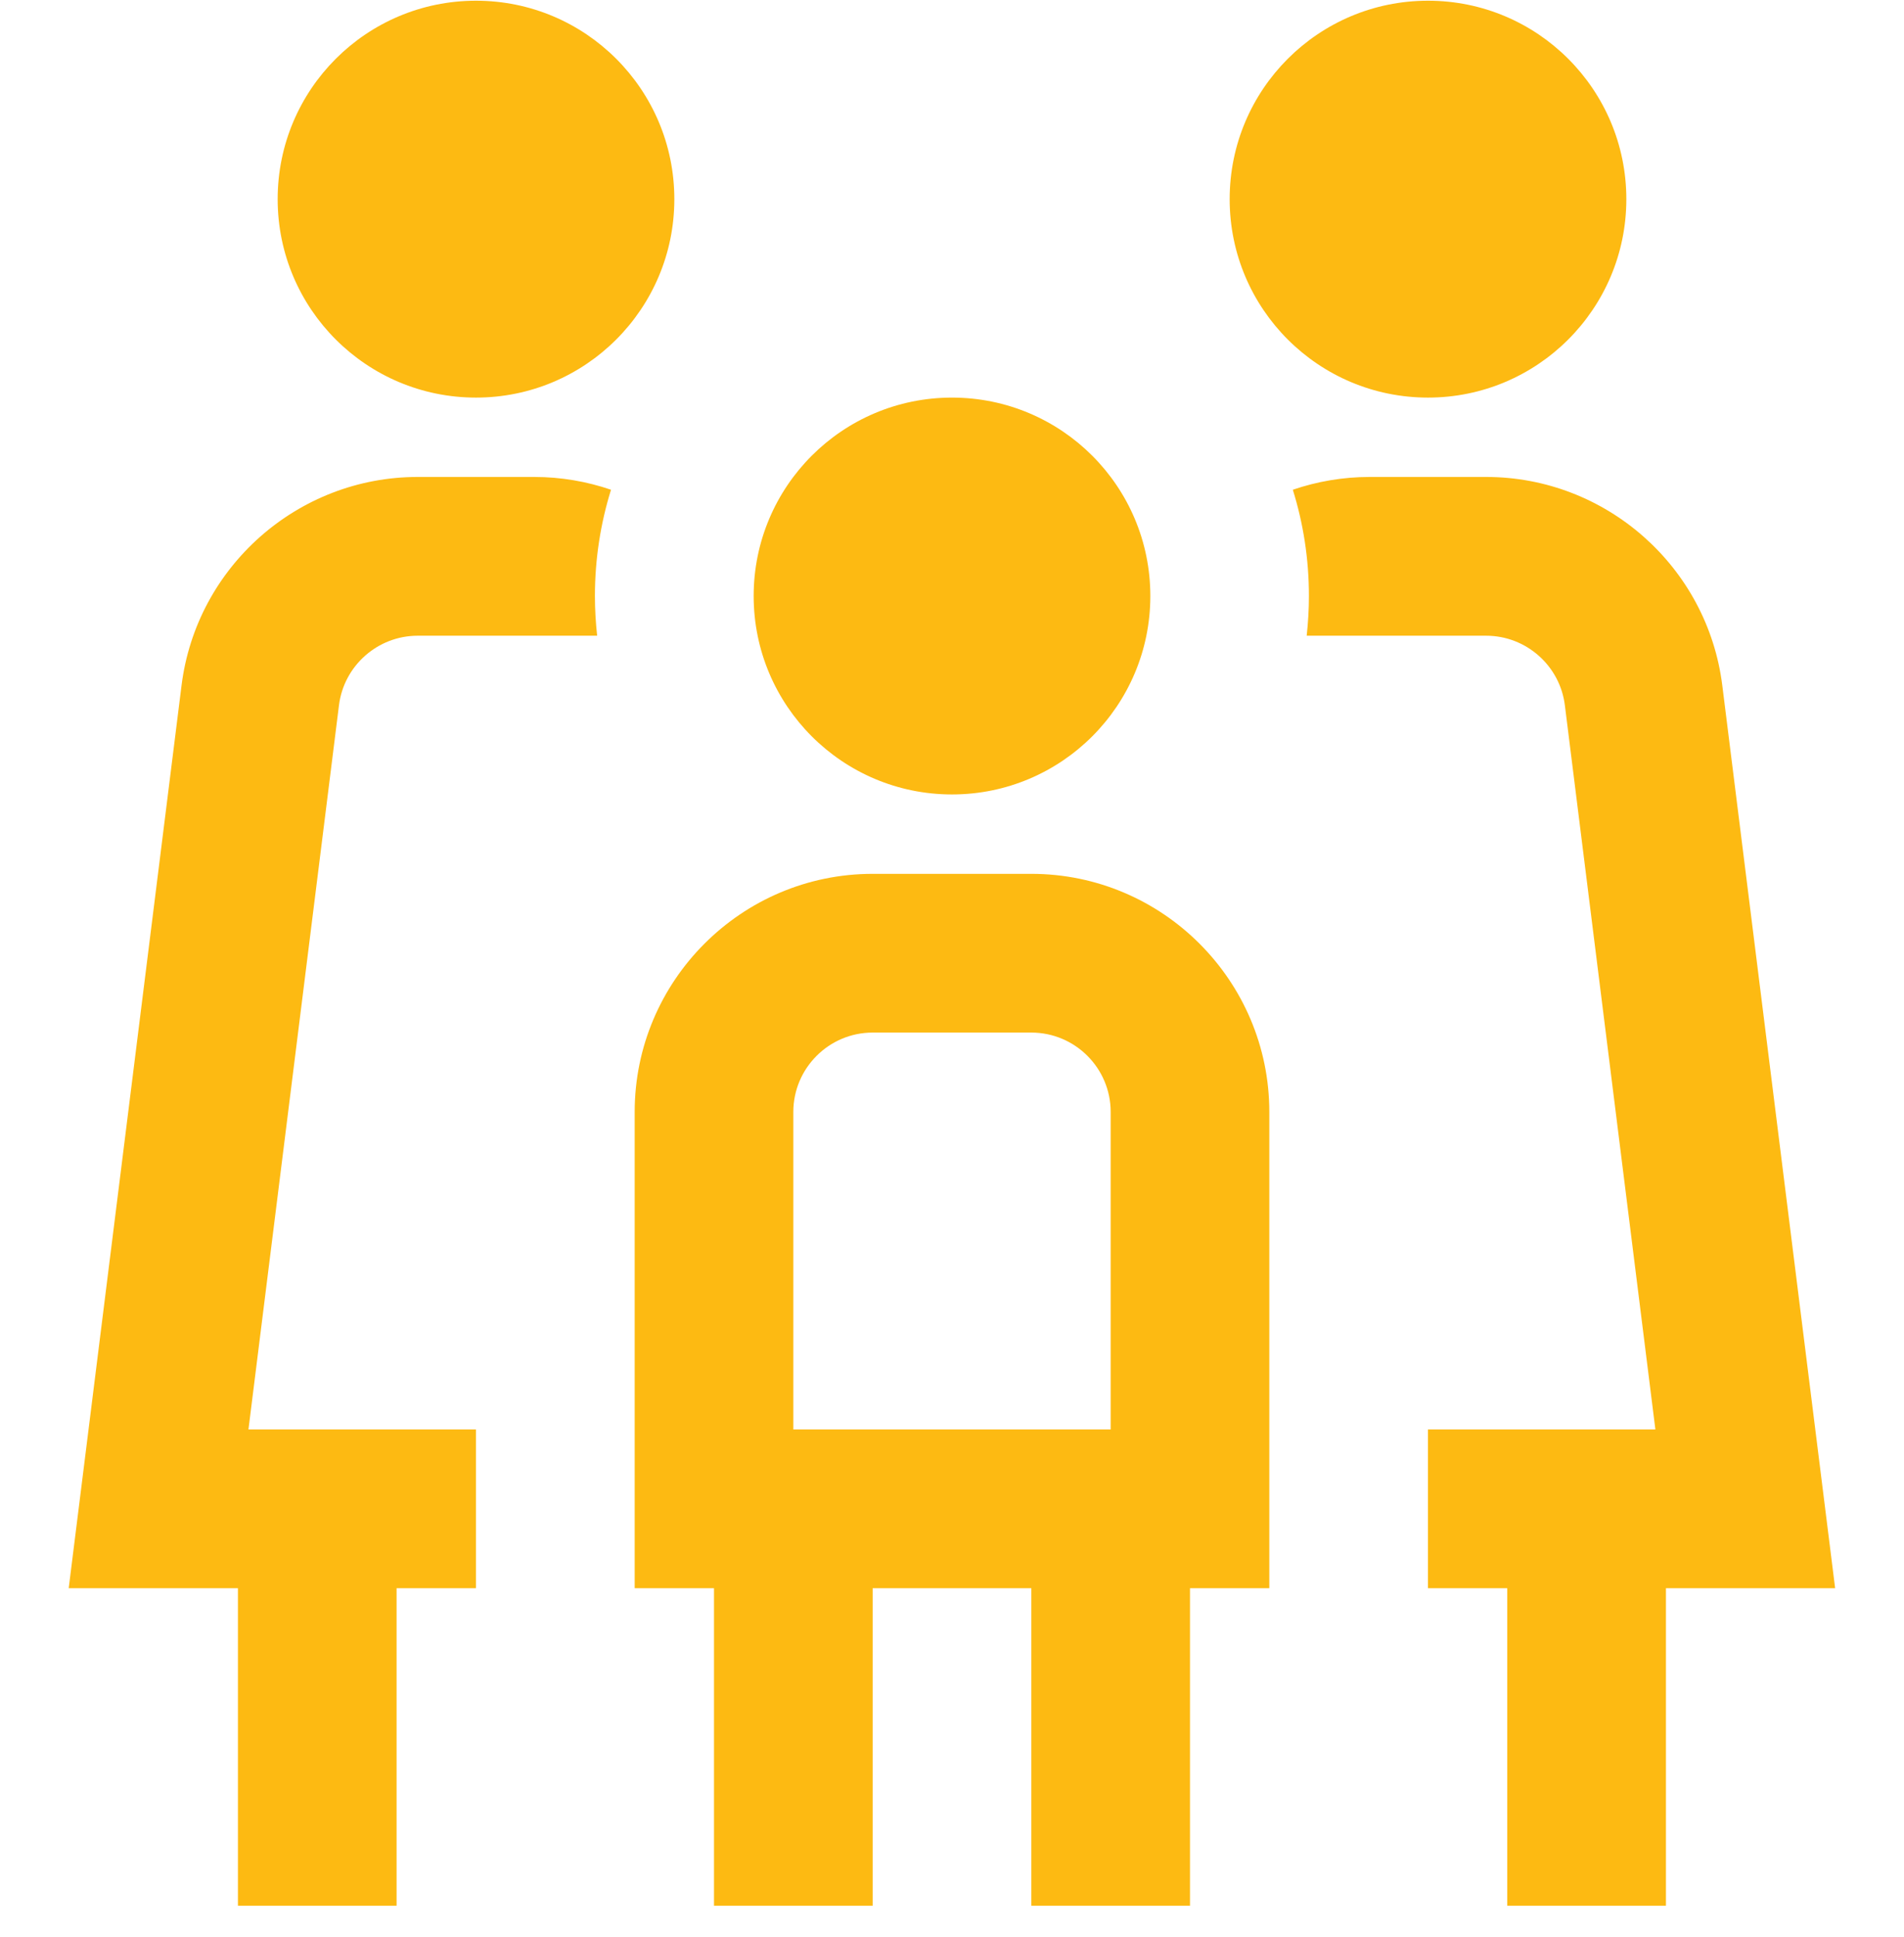 <svg width="59" height="60" viewBox="0 0 59 60" fill="none" xmlns="http://www.w3.org/2000/svg">
<g clip-path="url(#clip0_39_1042)">
<path d="M20.896 6.168C20.896 9.563 18.145 12.314 14.75 12.314C11.355 12.314 8.604 9.563 8.604 6.168C8.604 2.773 11.355 0.022 14.75 0.022C18.145 0.022 20.896 2.773 20.896 6.168ZM29.5 24.605C32.895 24.605 35.646 21.854 35.646 18.459C35.646 15.065 32.895 12.314 29.5 12.314C26.105 12.314 23.354 15.065 23.354 18.459C23.354 21.854 26.105 24.605 29.5 24.605ZM39.333 34.439V49.189H36.875V59.022H31.958V49.189H27.042V59.022H22.125V49.189H19.667V34.439C19.667 30.373 22.976 27.064 27.042 27.064H31.958C36.024 27.064 39.333 30.373 39.333 34.439ZM24.583 44.272H34.417V34.439C34.417 33.082 33.315 31.98 31.958 31.98H27.042C25.687 31.98 24.583 33.082 24.583 34.439V44.272ZM50.396 6.168C50.396 2.773 47.645 0.022 44.25 0.022C40.855 0.022 38.104 2.773 38.104 6.168C38.104 9.563 40.855 12.314 44.25 12.314C47.645 12.314 50.396 9.563 50.396 6.168ZM16.554 14.772H12.943C9.231 14.772 6.084 17.55 5.625 21.233L2.129 49.189H7.373V59.022H12.289V49.189H14.748V44.272H7.699L10.504 21.842C10.657 20.615 11.707 19.689 12.943 19.689H18.504C18.46 19.285 18.435 18.875 18.435 18.459C18.435 17.314 18.61 16.208 18.934 15.168C18.184 14.912 17.383 14.772 16.554 14.772ZM56.866 49.189L53.37 21.233C52.911 17.55 49.764 14.772 46.052 14.772H42.441C41.612 14.772 40.811 14.912 40.061 15.168C40.386 16.208 40.56 17.314 40.56 18.459C40.56 18.875 40.535 19.285 40.491 19.689H46.052C47.288 19.689 48.338 20.615 48.491 21.842L51.296 44.272H44.248V49.189H46.706V59.022H51.623V49.189H56.866Z" fill="#FDBA12"/>
</g>
<defs>
<clipPath id="clip0_39_1042">
<rect width="59" height="59" fill="white" transform="translate(0 0.022)"/>
</clipPath>
</defs>
</svg>
